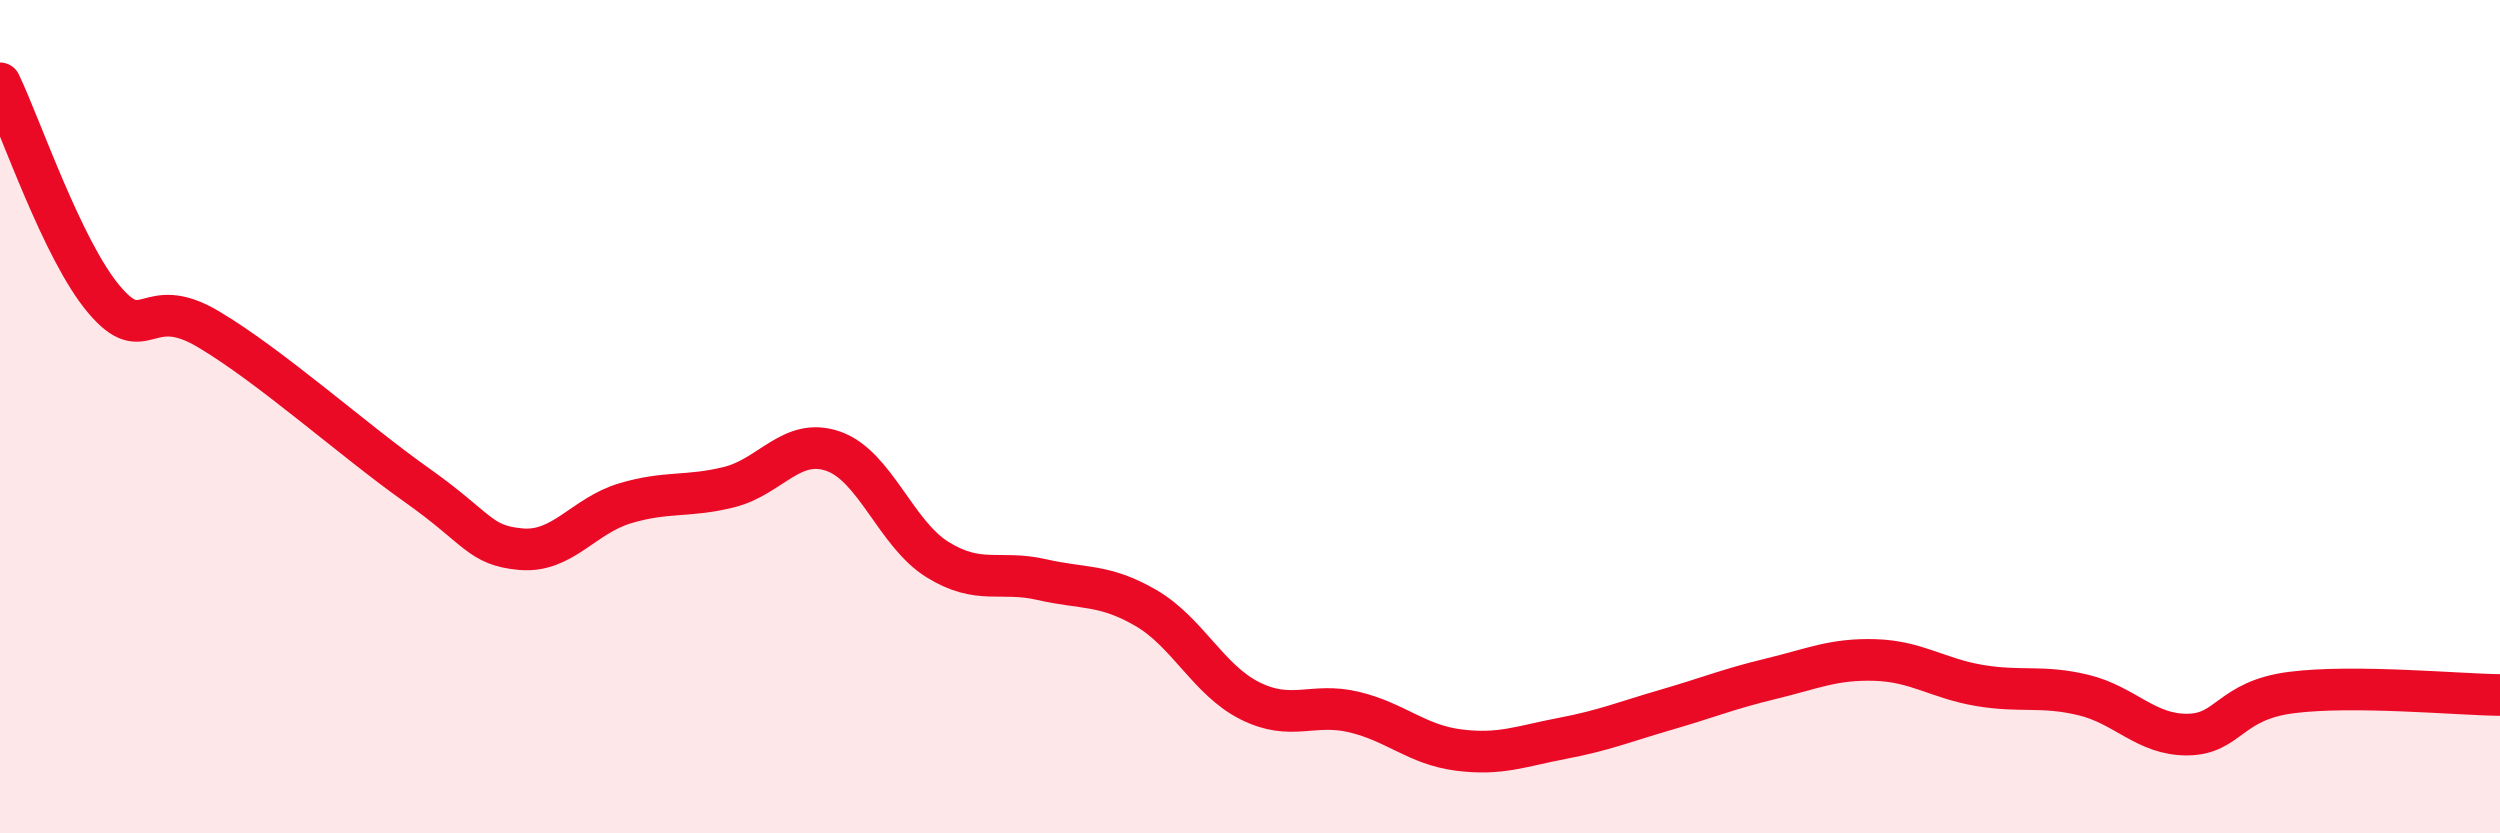 
    <svg width="60" height="20" viewBox="0 0 60 20" xmlns="http://www.w3.org/2000/svg">
      <path
        d="M 0,2 C 0.5,3.04 1.5,6.01 2.5,7.19 C 3.5,8.37 3.5,7.01 5,7.9 C 6.5,8.79 8.5,10.58 10,11.64 C 11.5,12.7 11.5,13.09 12.5,13.18 C 13.5,13.27 14,12.38 15,12.08 C 16,11.78 16.5,11.94 17.5,11.69 C 18.5,11.44 19,10.48 20,10.83 C 21,11.18 21.5,12.81 22.5,13.43 C 23.5,14.05 24,13.68 25,13.91 C 26,14.14 26.5,14.01 27.5,14.59 C 28.5,15.17 29,16.32 30,16.82 C 31,17.32 31.5,16.85 32.5,17.09 C 33.5,17.33 34,17.87 35,18 C 36,18.13 36.5,17.91 37.5,17.72 C 38.5,17.53 39,17.32 40,17.03 C 41,16.74 41.5,16.53 42.5,16.29 C 43.5,16.05 44,15.81 45,15.84 C 46,15.87 46.5,16.28 47.5,16.45 C 48.5,16.62 49,16.44 50,16.68 C 51,16.92 51.5,17.64 52.5,17.63 C 53.5,17.62 53.5,16.81 55,16.62 C 56.5,16.43 59,16.67 60,16.68L60 20L0 20Z"
        fill="#EB0A25"
        opacity="0.1"
        stroke-linecap="round"
        stroke-linejoin="round"
      />
      <path
        d="M 0,2 C 0.5,3.04 1.5,6.01 2.5,7.19 C 3.5,8.37 3.5,7.01 5,7.9 C 6.5,8.79 8.5,10.58 10,11.64 C 11.5,12.7 11.5,13.09 12.5,13.18 C 13.5,13.27 14,12.38 15,12.08 C 16,11.78 16.5,11.94 17.5,11.69 C 18.5,11.44 19,10.48 20,10.83 C 21,11.18 21.5,12.81 22.5,13.43 C 23.5,14.05 24,13.68 25,13.91 C 26,14.14 26.5,14.01 27.5,14.59 C 28.5,15.17 29,16.32 30,16.82 C 31,17.32 31.5,16.85 32.5,17.09 C 33.5,17.33 34,17.87 35,18 C 36,18.13 36.5,17.91 37.5,17.72 C 38.5,17.53 39,17.32 40,17.03 C 41,16.74 41.5,16.53 42.5,16.29 C 43.5,16.05 44,15.81 45,15.84 C 46,15.87 46.5,16.28 47.5,16.45 C 48.5,16.62 49,16.44 50,16.68 C 51,16.92 51.5,17.64 52.5,17.63 C 53.5,17.62 53.5,16.81 55,16.62 C 56.5,16.43 59,16.67 60,16.68"
        stroke="#EB0A25"
        stroke-width="1"
        fill="none"
        stroke-linecap="round"
        stroke-linejoin="round"
      />
    </svg>
  